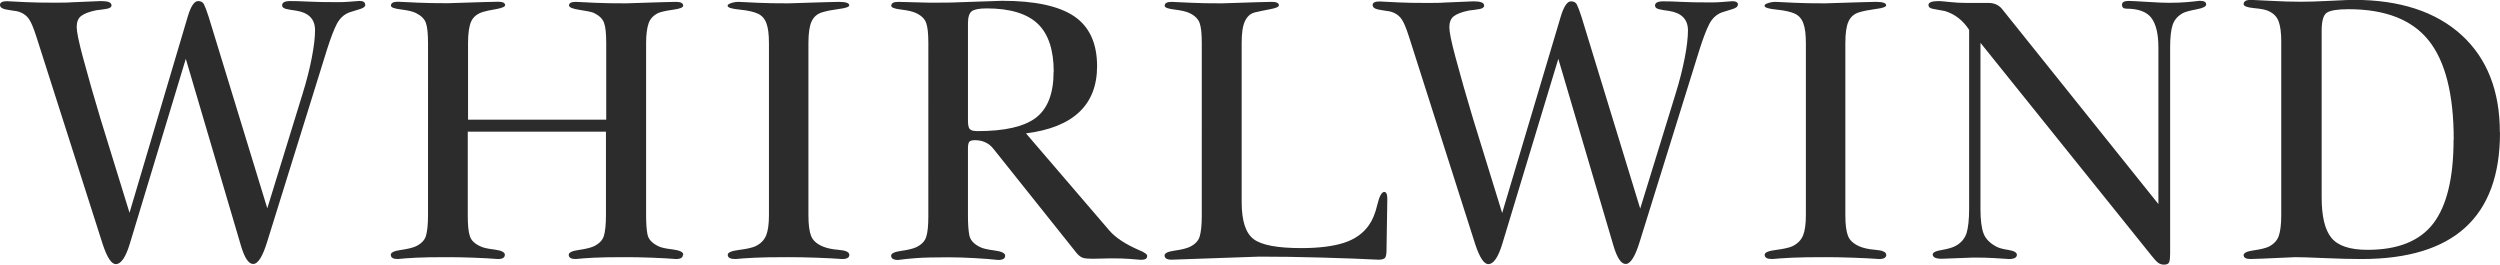 <?xml version="1.0" encoding="UTF-8"?>
<svg id="_레이어_2" data-name="레이어 2" xmlns="http://www.w3.org/2000/svg" viewBox="0 0 187.43 19.84">
  <defs>
    <style>
      .cls-1 {
        fill: #2c2c2c;
      }
    </style>
  </defs>
  <g id="_레이어_1-2" data-name="레이어 1">
    <g>
      <path class="cls-1" d="M27.39.35c0,.14-.13.25-.4.33-.27.09-.54.17-.8.25-.4.15-.71.44-.93.85-.22.42-.46,1.05-.73,1.89l-4.5,14.46c-.34,1.11-.69,1.66-1.05,1.66-.34,0-.64-.45-.91-1.35l-4.14-14.03-4.19,13.84c-.31,1.03-.66,1.55-1.06,1.55-.33,0-.65-.5-.98-1.49L2.73,2.76c-.21-.65-.39-1.09-.55-1.32-.21-.31-.52-.51-.92-.6-.31-.04-.59-.09-.86-.14-.27-.06-.4-.17-.4-.34S.17.09.52.09c.36.02.83.04,1.41.07.57.03,1.26.04,2.07.04.59,0,1.06,0,1.41-.03,1.4-.06,2.11-.09,2.15-.09.54,0,.8.1.8.32,0,.13-.12.22-.36.26-.24.04-.5.08-.79.11-.54.11-.91.26-1.13.43s-.33.45-.33.83c0,.34.15,1.09.46,2.24.4,1.49.84,3.03,1.32,4.62.73,2.35,1.45,4.7,2.18,7.06L14.08,1.23c.23-.77.49-1.15.77-1.15.21,0,.36.08.44.24s.21.48.36.96l4.39,14.34,2.64-8.57c.31-.99.54-1.91.7-2.74.16-.83.24-1.52.24-2.05,0-.82-.47-1.31-1.41-1.46-.31-.04-.56-.08-.76-.13s-.3-.14-.3-.27c0-.21.2-.32.6-.32.36,0,.82.01,1.38.04.55.03,1.23.04,2.04.04.4,0,.74,0,1-.03.27-.02.53-.04.77-.06.29,0,.43.09.43.26Z"/>
      <path class="cls-1" d="M51.2,19.1c0,.21-.17.32-.52.32-.46-.04-1.06-.07-1.79-.1-.74-.03-1.39-.04-1.97-.04-1.05,0-1.85.01-2.4.04-.54.03-1,.06-1.36.1-.34,0-.52-.1-.52-.32,0-.17.25-.29.75-.36.5-.07.87-.16,1.12-.27.4-.19.66-.45.76-.77.1-.32.16-.84.16-1.55v-6.28h-10.36v6.28c0,.73.05,1.25.16,1.56.1.32.37.57.79.76.19.1.55.18,1.06.24.52.07.77.2.77.39,0,.21-.17.32-.52.32-.46-.04-1.06-.07-1.79-.1-.74-.03-1.39-.04-1.97-.04-1.05,0-1.85.01-2.39.04-.55.03-1,.06-1.36.1-.34,0-.52-.1-.52-.32,0-.17.25-.29.75-.36.5-.07.87-.16,1.12-.27.4-.19.66-.45.76-.77.1-.32.16-.84.16-1.55V3.24c0-.71-.05-1.21-.16-1.52-.11-.31-.36-.55-.76-.75-.23-.11-.6-.2-1.1-.26s-.76-.15-.76-.29c0-.19.17-.29.52-.29.38.02.88.04,1.51.07.62.03,1.37.04,2.25.04,2.35-.08,3.6-.11,3.76-.11.34,0,.52.09.52.26,0,.11-.22.21-.66.29-.44.08-.76.14-.95.2-.46.13-.77.37-.93.72-.16.34-.24.89-.24,1.63v5.74h10.36V3.24c0-.71-.05-1.21-.16-1.52-.11-.31-.36-.55-.76-.75-.19-.08-.55-.15-1.08-.23-.53-.08-.79-.19-.79-.34,0-.17.17-.26.52-.26.34.02.83.04,1.45.07.62.03,1.39.04,2.31.04,2.29-.08,3.55-.11,3.76-.11.34,0,.52.1.52.29,0,.13-.25.23-.76.3-.51.07-.87.15-1.1.24-.36.17-.61.43-.73.77-.12.34-.19.84-.19,1.49v12.91c0,.57.03,1.05.1,1.42s.34.67.82.9c.19.1.55.18,1.08.24.53.07.79.2.79.39Z"/>
      <path class="cls-1" d="M63.68,19.1c0,.21-.18.32-.54.32-.5-.04-1.14-.07-1.94-.1-.79-.03-1.49-.04-2.08-.04-1.09,0-1.93.01-2.51.04-.58.03-1.08.06-1.48.1-.38,0-.57-.1-.57-.32,0-.17.28-.29.83-.36.55-.07.97-.16,1.23-.27.4-.19.67-.46.82-.82.14-.35.21-.86.21-1.51V3.24c0-.65-.06-1.15-.19-1.49-.12-.34-.34-.59-.65-.73-.31-.14-.76-.24-1.36-.3s-.9-.15-.9-.29c0-.08.09-.14.27-.2.18-.06.37-.09.56-.09.36.02.85.04,1.46.07.61.03,1.37.04,2.27.04,2.37-.08,3.63-.11,3.79-.11.52,0,.77.09.77.26,0,.11-.25.21-.76.27-.51.07-.94.15-1.29.26-.35.11-.61.33-.77.67-.16.34-.24.89-.24,1.63v12.91c0,.71.07,1.22.2,1.55.13.33.41.58.83.77.29.13.7.23,1.23.27s.8.17.8.36Z"/>
      <path class="cls-1" d="M86,19.22c0,.17-.15.26-.46.26-.19-.02-.47-.04-.85-.07s-.85-.04-1.42-.04l-1.35.03c-.33,0-.57-.02-.73-.07-.16-.05-.33-.18-.5-.39l-6.2-7.77c-.34-.44-.81-.66-1.41-.66-.19,0-.33.04-.4.11s-.11.24-.11.49v5.08c0,.58.03,1.05.1,1.43s.34.68.82.91c.19.1.55.18,1.08.25s.79.2.79.39c0,.21-.17.32-.52.32-.46-.05-1.06-.1-1.79-.14-.74-.04-1.39-.06-1.96-.06-1.05,0-1.85.02-2.4.06-.54.04-1,.09-1.36.14-.34,0-.52-.11-.52-.32,0-.17.25-.29.75-.36.5-.07.87-.16,1.12-.27.4-.19.66-.45.76-.78.11-.33.16-.84.16-1.55V3.25c0-.71-.05-1.22-.16-1.52-.1-.31-.36-.56-.76-.75-.23-.11-.6-.2-1.1-.26-.51-.06-.76-.15-.76-.29,0-.19.17-.29.52-.29l2.32.06c.94,0,1.67,0,2.21-.03,2.16-.08,3.25-.11,3.27-.11,2.45,0,4.25.39,5.39,1.16s1.72,2.02,1.72,3.74c0,2.9-1.78,4.59-5.33,5.04l6.24,7.27c.46.54,1.21,1.04,2.28,1.5.38.15.57.3.57.43ZM79,5.39c0-1.64-.4-2.85-1.2-3.61-.8-.76-2.08-1.15-3.82-1.15-.55,0-.93.07-1.12.21-.19.14-.29.44-.29.9v7.29c0,.33.04.54.13.64.09.11.28.16.59.16,2.03,0,3.49-.33,4.37-1s1.33-1.82,1.33-3.44Z"/>
      <path class="cls-1" d="M104.01,14.92l-.06,3.84c0,.29-.04.48-.11.57s-.24.14-.49.14c-1.13-.06-2.55-.11-4.26-.16-1.71-.05-3.28-.07-4.69-.07-4.19.15-6.38.23-6.57.23-.34,0-.52-.11-.52-.32,0-.17.25-.29.75-.36s.87-.16,1.12-.27c.4-.19.66-.45.76-.78.1-.33.16-.84.16-1.55V3.25c0-.71-.05-1.22-.16-1.52-.11-.31-.36-.56-.76-.75-.23-.11-.6-.2-1.1-.26-.51-.06-.76-.15-.76-.29,0-.19.17-.29.52-.29.38.02.88.04,1.51.07.62.03,1.37.04,2.25.04,2.35-.08,3.6-.11,3.76-.11.34,0,.52.09.52.26,0,.11-.21.21-.65.29-.43.08-.81.16-1.15.24s-.58.31-.75.67-.24.91-.24,1.63v11.93c0,1.4.3,2.32.9,2.77.6.45,1.79.67,3.57.67,1.3,0,2.36-.13,3.18-.39.82-.26,1.45-.7,1.89-1.33.27-.38.48-.89.63-1.53s.33-.96.52-.96c.15,0,.23.17.23.52Z"/>
      <path class="cls-1" d="M130.29.35c0,.14-.13.25-.4.33-.27.09-.54.17-.8.25-.4.15-.71.44-.93.85-.22.42-.46,1.05-.73,1.89l-4.5,14.46c-.34,1.11-.69,1.66-1.05,1.66-.34,0-.64-.45-.91-1.35l-4.14-14.03-4.19,13.84c-.31,1.03-.66,1.55-1.06,1.55-.33,0-.65-.5-.98-1.49l-4.96-15.54c-.21-.65-.39-1.09-.55-1.32-.21-.31-.52-.51-.92-.6-.31-.04-.59-.09-.86-.14-.27-.06-.4-.17-.4-.34s.17-.26.52-.26c.36.02.83.04,1.41.07.57.03,1.26.04,2.07.04.59,0,1.06,0,1.41-.03,1.4-.06,2.11-.09,2.15-.09.54,0,.8.1.8.32,0,.13-.12.22-.36.26-.24.04-.5.08-.79.11-.54.11-.91.26-1.13.43s-.33.45-.33.83c0,.34.15,1.09.46,2.24.4,1.49.84,3.03,1.32,4.62.73,2.35,1.45,4.7,2.18,7.06l4.39-14.72c.23-.77.49-1.15.77-1.15.21,0,.36.08.44.24s.21.48.36.96l4.39,14.34,2.64-8.57c.31-.99.54-1.91.7-2.74.16-.83.24-1.52.24-2.05,0-.82-.47-1.31-1.41-1.46-.31-.04-.56-.08-.76-.13s-.3-.14-.3-.27c0-.21.2-.32.6-.32.36,0,.82.01,1.38.04.55.03,1.23.04,2.04.04.4,0,.74,0,1-.03.27-.02.53-.04.77-.06.29,0,.43.09.43.26Z"/>
      <path class="cls-1" d="M141.42,19.1c0,.21-.18.32-.54.32-.5-.04-1.14-.07-1.94-.1-.79-.03-1.49-.04-2.08-.04-1.09,0-1.93.01-2.51.04-.58.03-1.08.06-1.48.1-.38,0-.57-.1-.57-.32,0-.17.28-.29.83-.36.55-.07.97-.16,1.23-.27.4-.19.67-.46.82-.82.14-.35.21-.86.21-1.51V3.24c0-.65-.06-1.15-.19-1.49-.12-.34-.34-.59-.65-.73-.31-.14-.76-.24-1.36-.3s-.9-.15-.9-.29c0-.08.09-.14.27-.2.18-.06.37-.09.56-.09.36.02.85.04,1.46.07.61.03,1.37.04,2.27.04,2.37-.08,3.63-.11,3.79-.11.52,0,.77.09.77.26,0,.11-.25.21-.76.27-.51.07-.94.15-1.29.26-.35.11-.61.33-.77.67-.16.34-.24.89-.24,1.63v12.91c0,.71.07,1.22.2,1.55.13.33.41.58.83.77.29.13.7.23,1.23.27s.8.17.8.36Z"/>
      <path class="cls-1" d="M165.4.34c0,.15-.24.27-.72.36-.48.09-.81.18-1,.27-.4.21-.66.51-.79.89s-.19.95-.19,1.7v15.41c0,.33-.02.55-.07.68s-.18.19-.39.19c-.17,0-.32-.05-.44-.14-.12-.09-.29-.27-.5-.54l-12.82-15.95v12.48c0,.8.08,1.41.23,1.81.15.4.48.74.98,1,.19.1.49.18.9.24.41.07.62.19.62.36,0,.21-.2.32-.6.32-.29-.02-.65-.04-1.09-.07-.44-.03-.97-.04-1.58-.04l-2.35.09c-.46,0-.69-.11-.69-.32,0-.15.23-.27.69-.34.46-.08.81-.18,1.06-.32.4-.23.66-.55.79-.95.12-.4.19-1.01.19-1.81V2.24c-.46-.71-1.06-1.18-1.81-1.41-.4-.08-.71-.13-.92-.17-.21-.04-.32-.13-.32-.29,0-.19.26-.29.78-.29.08,0,.34.02.8.07.46.05.89.07,1.29.07h1.64c.4,0,.73.14.98.42l11.75,14.66V3.57c0-1.03-.18-1.77-.53-2.23-.35-.46-.98-.69-1.88-.69-.21,0-.32-.1-.32-.29s.16-.29.49-.29c.15,0,.62.02,1.39.07.77.05,1.31.07,1.62.07.55,0,1-.02,1.35-.05.34-.03.67-.06.97-.1.33,0,.49.09.49.26Z"/>
      <path class="cls-1" d="M187.43,9.94c0,6.32-3.46,9.48-10.38,9.48-.75,0-1.67-.02-2.78-.07-1.11-.05-1.84-.07-2.18-.07-2.08.1-3.2.14-3.36.14-.34,0-.52-.1-.52-.29,0-.17.25-.29.75-.36.5-.07.87-.16,1.12-.27.38-.19.64-.46.76-.8.12-.34.19-.86.19-1.55V3.13c0-.65-.06-1.15-.19-1.51-.12-.35-.38-.62-.76-.79-.19-.1-.55-.17-1.08-.22s-.79-.15-.79-.3c0-.21.18-.32.54-.32.06,0,.54.02,1.43.07.9.05,1.67.07,2.32.07.55,0,1.3-.02,2.24-.07.94-.05,1.51-.07,1.72-.07,3.46,0,6.15.88,8.08,2.63,1.92,1.75,2.88,4.19,2.88,7.31ZM183.96,10.46c0-3.39-.63-5.87-1.88-7.43-1.25-1.56-3.26-2.34-6.01-2.34-.82,0-1.36.09-1.62.26-.26.17-.39.62-.39,1.35v12.5c0,1.42.24,2.43.73,3.03s1.39.9,2.71.9c2.28,0,3.92-.66,4.93-1.98,1.01-1.32,1.52-3.42,1.52-6.29Z"/>
    </g>
  </g>
</svg>
